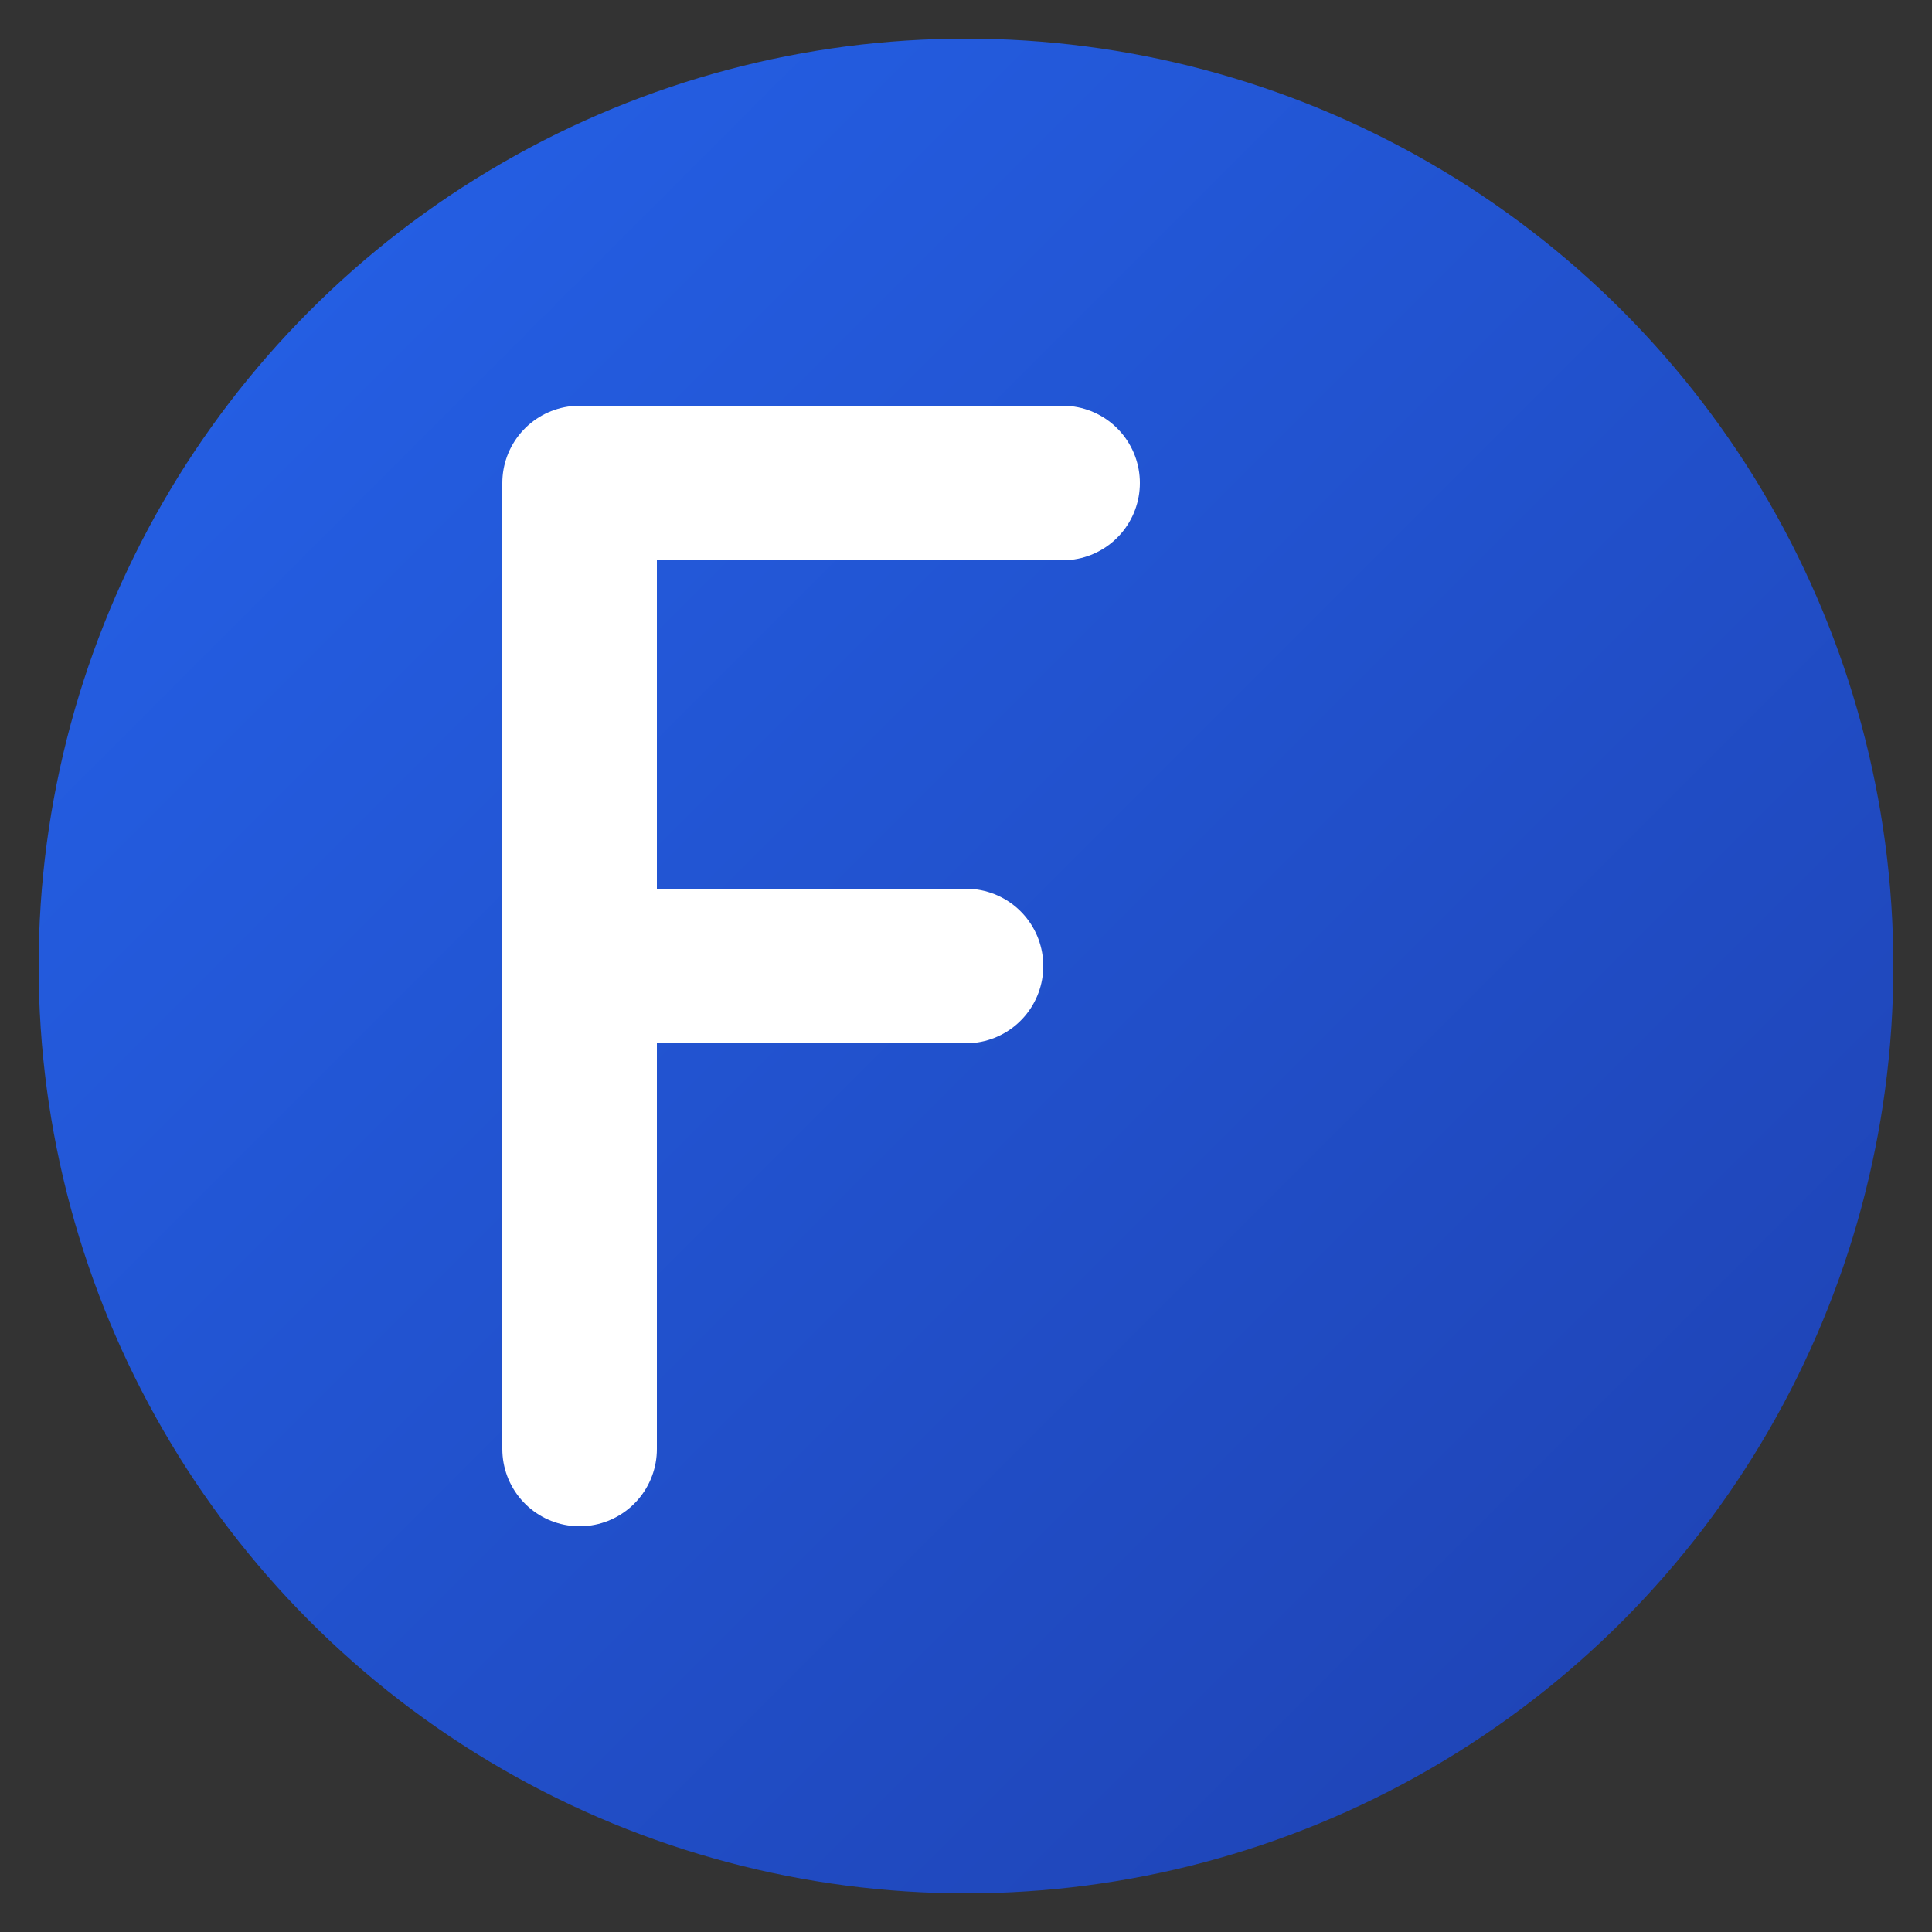 <svg xmlns="http://www.w3.org/2000/svg" viewBox="0 0 100 100">
  <rect x="0" y="0" width="100" height="100" fill="#333333" stroke="none"/>
  <defs>
    <linearGradient id="grad" x1="0%" y1="0%" x2="100%" y2="100%">
      <stop offset="0%" style="stop-color:#2563eb;stop-opacity:1" />
      <stop offset="100%" style="stop-color:#1e40af;stop-opacity:1" />
    </linearGradient>
  </defs>
  <!-- Background circle with blue gradient -->
  <circle cx="50" cy="50" r="48" fill="url(#grad)" />
  <!-- Stylized "F" letter for FlashBuild -->
  <path d="M 30 25 L 30 75 M 30 25 L 55 25 M 30 50 L 50 50" 
        stroke="white" 
        stroke-width="8" 
        stroke-linecap="round" 
        stroke-linejoin="round" 
        fill="none" />
</svg>
